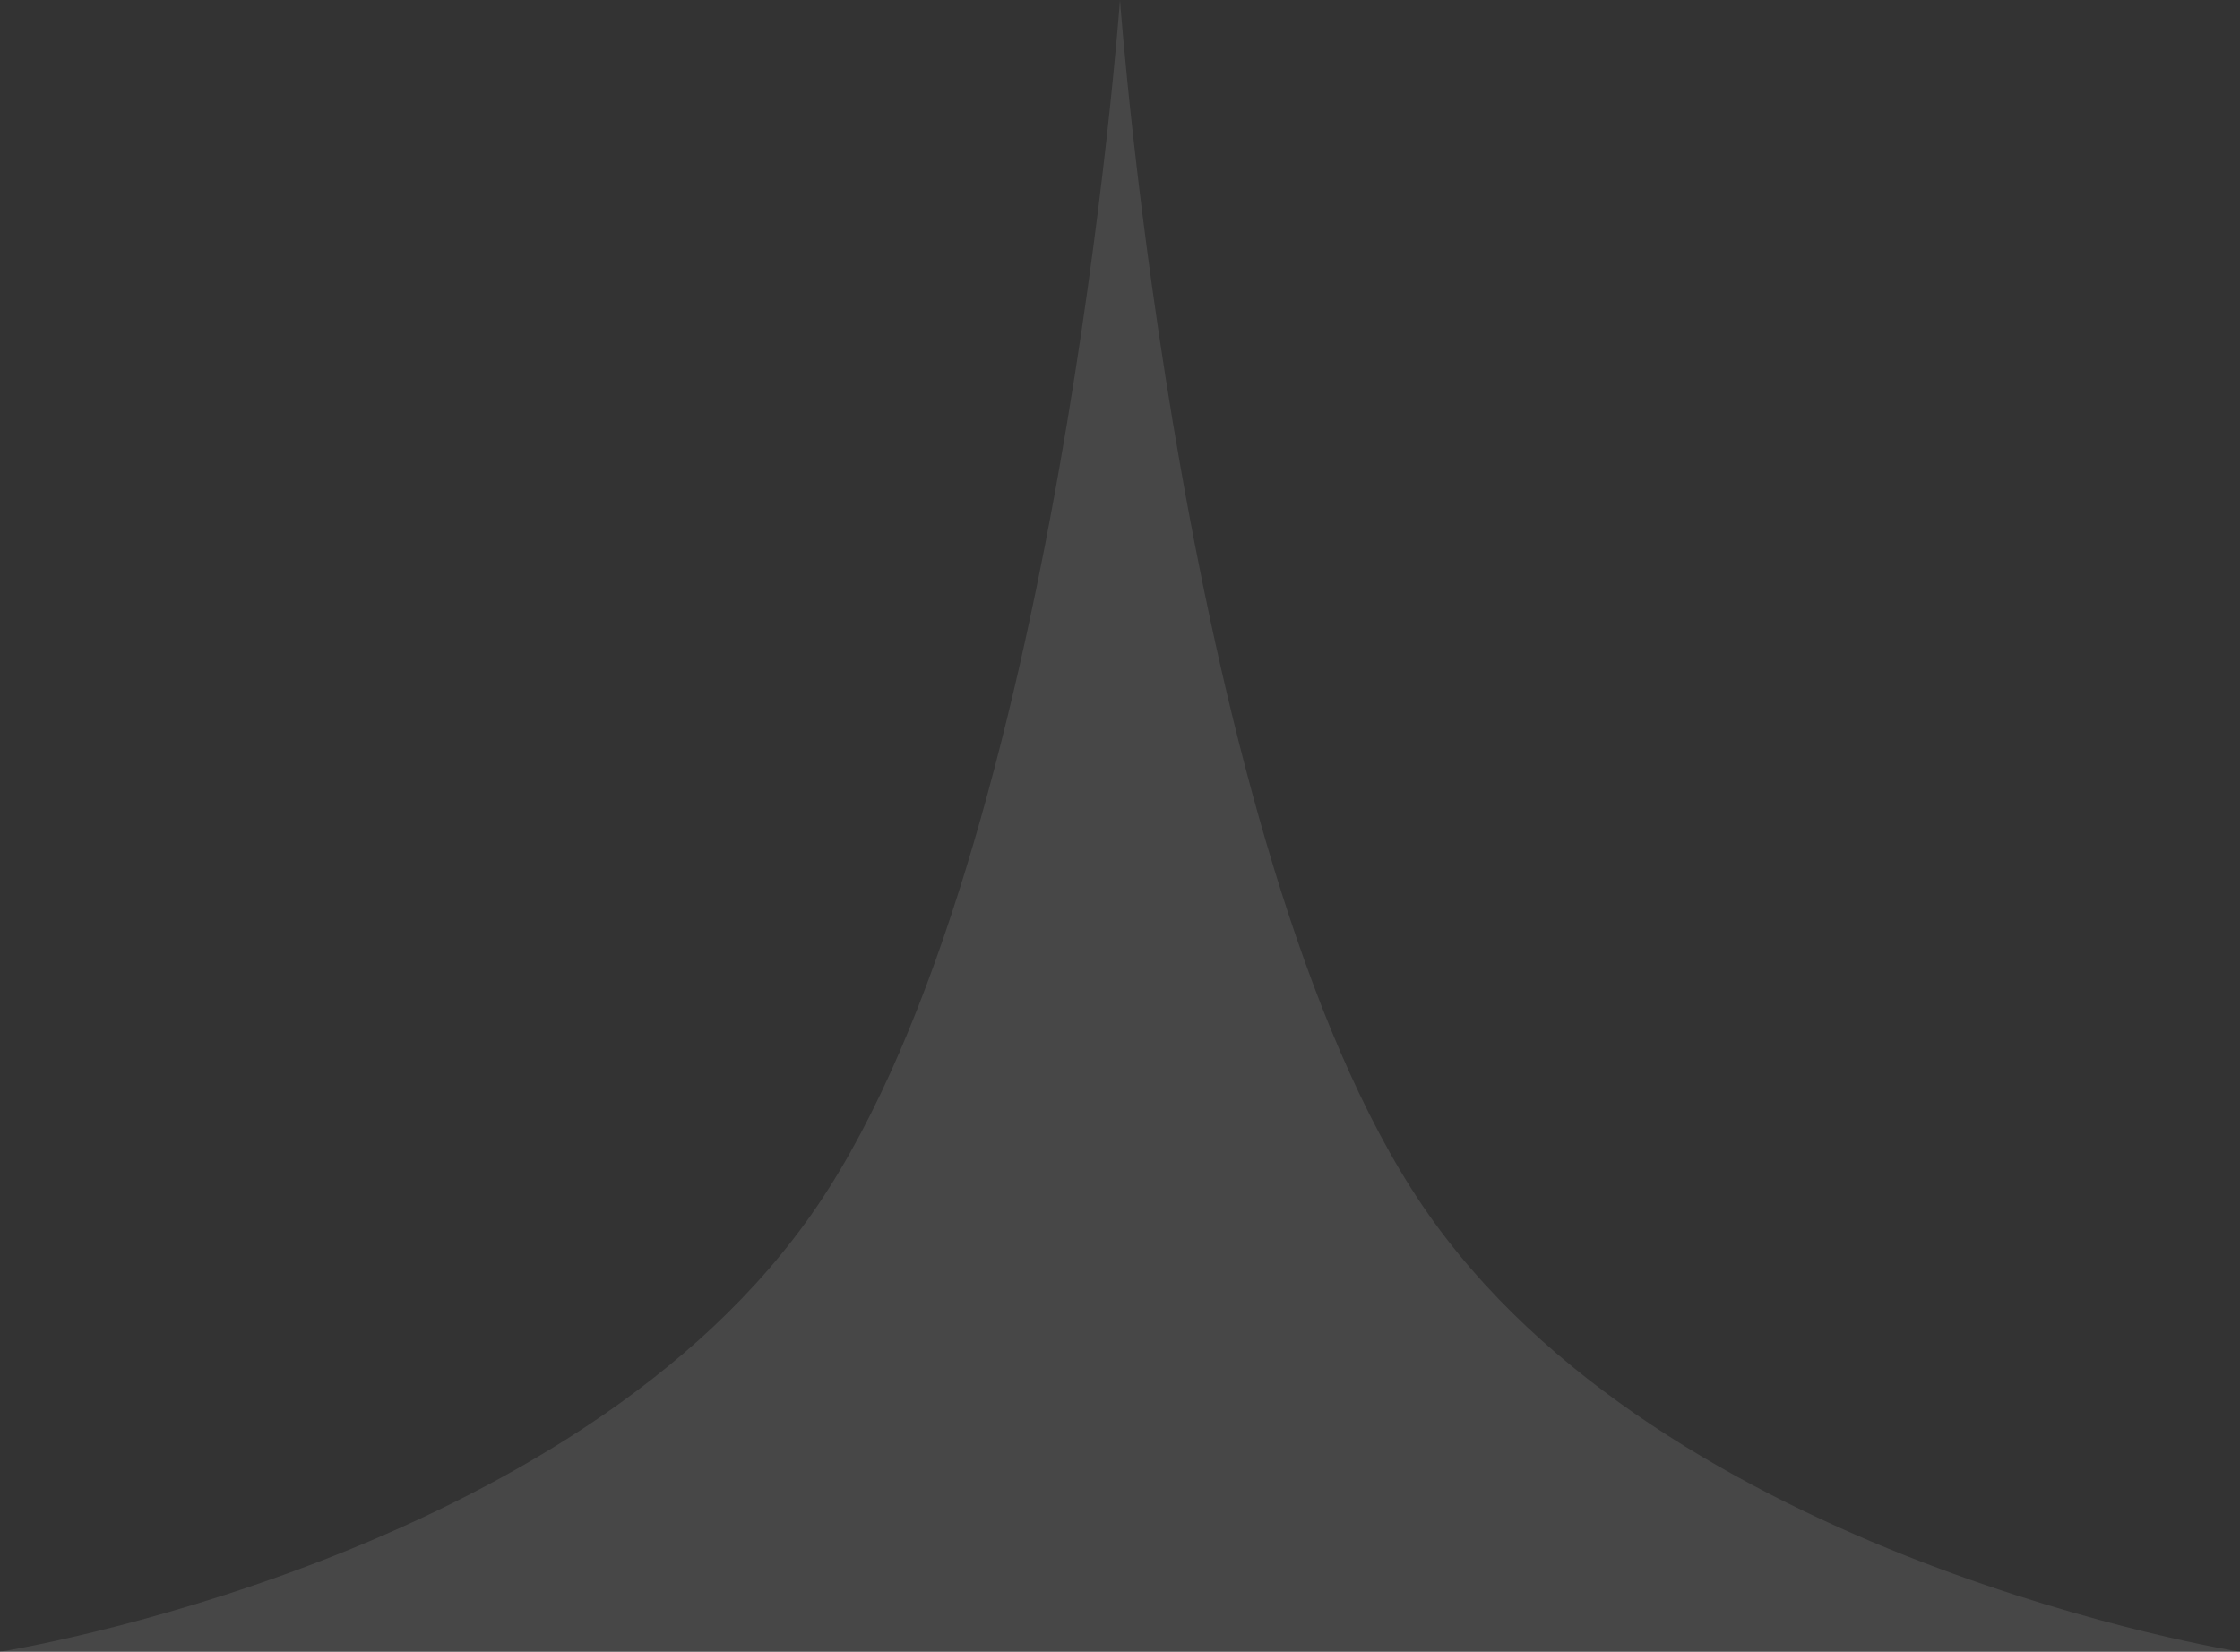 <?xml version="1.0" encoding="UTF-8" standalone="no"?><svg width='80' height='59' viewBox='0 0 80 59' fill='none' xmlns='http://www.w3.org/2000/svg'>
<rect x="0" y="0" width="80" height="59" fill="#333333" stroke="none"/>
<path d='M40 0C40 0 42.207 30.385 50.804 43.065C59.4 55.745 80 59 80 59C80 59 59.4 62.255 50.804 74.935C42.207 87.615 40 118 40 118C40 118 37.793 87.615 29.196 74.935C20.6 62.255 0 59 0 59C0 59 20.6 55.745 29.196 43.065C37.793 30.385 40 0 40 0Z' fill='white' fill-opacity='0.1'/>
</svg>
